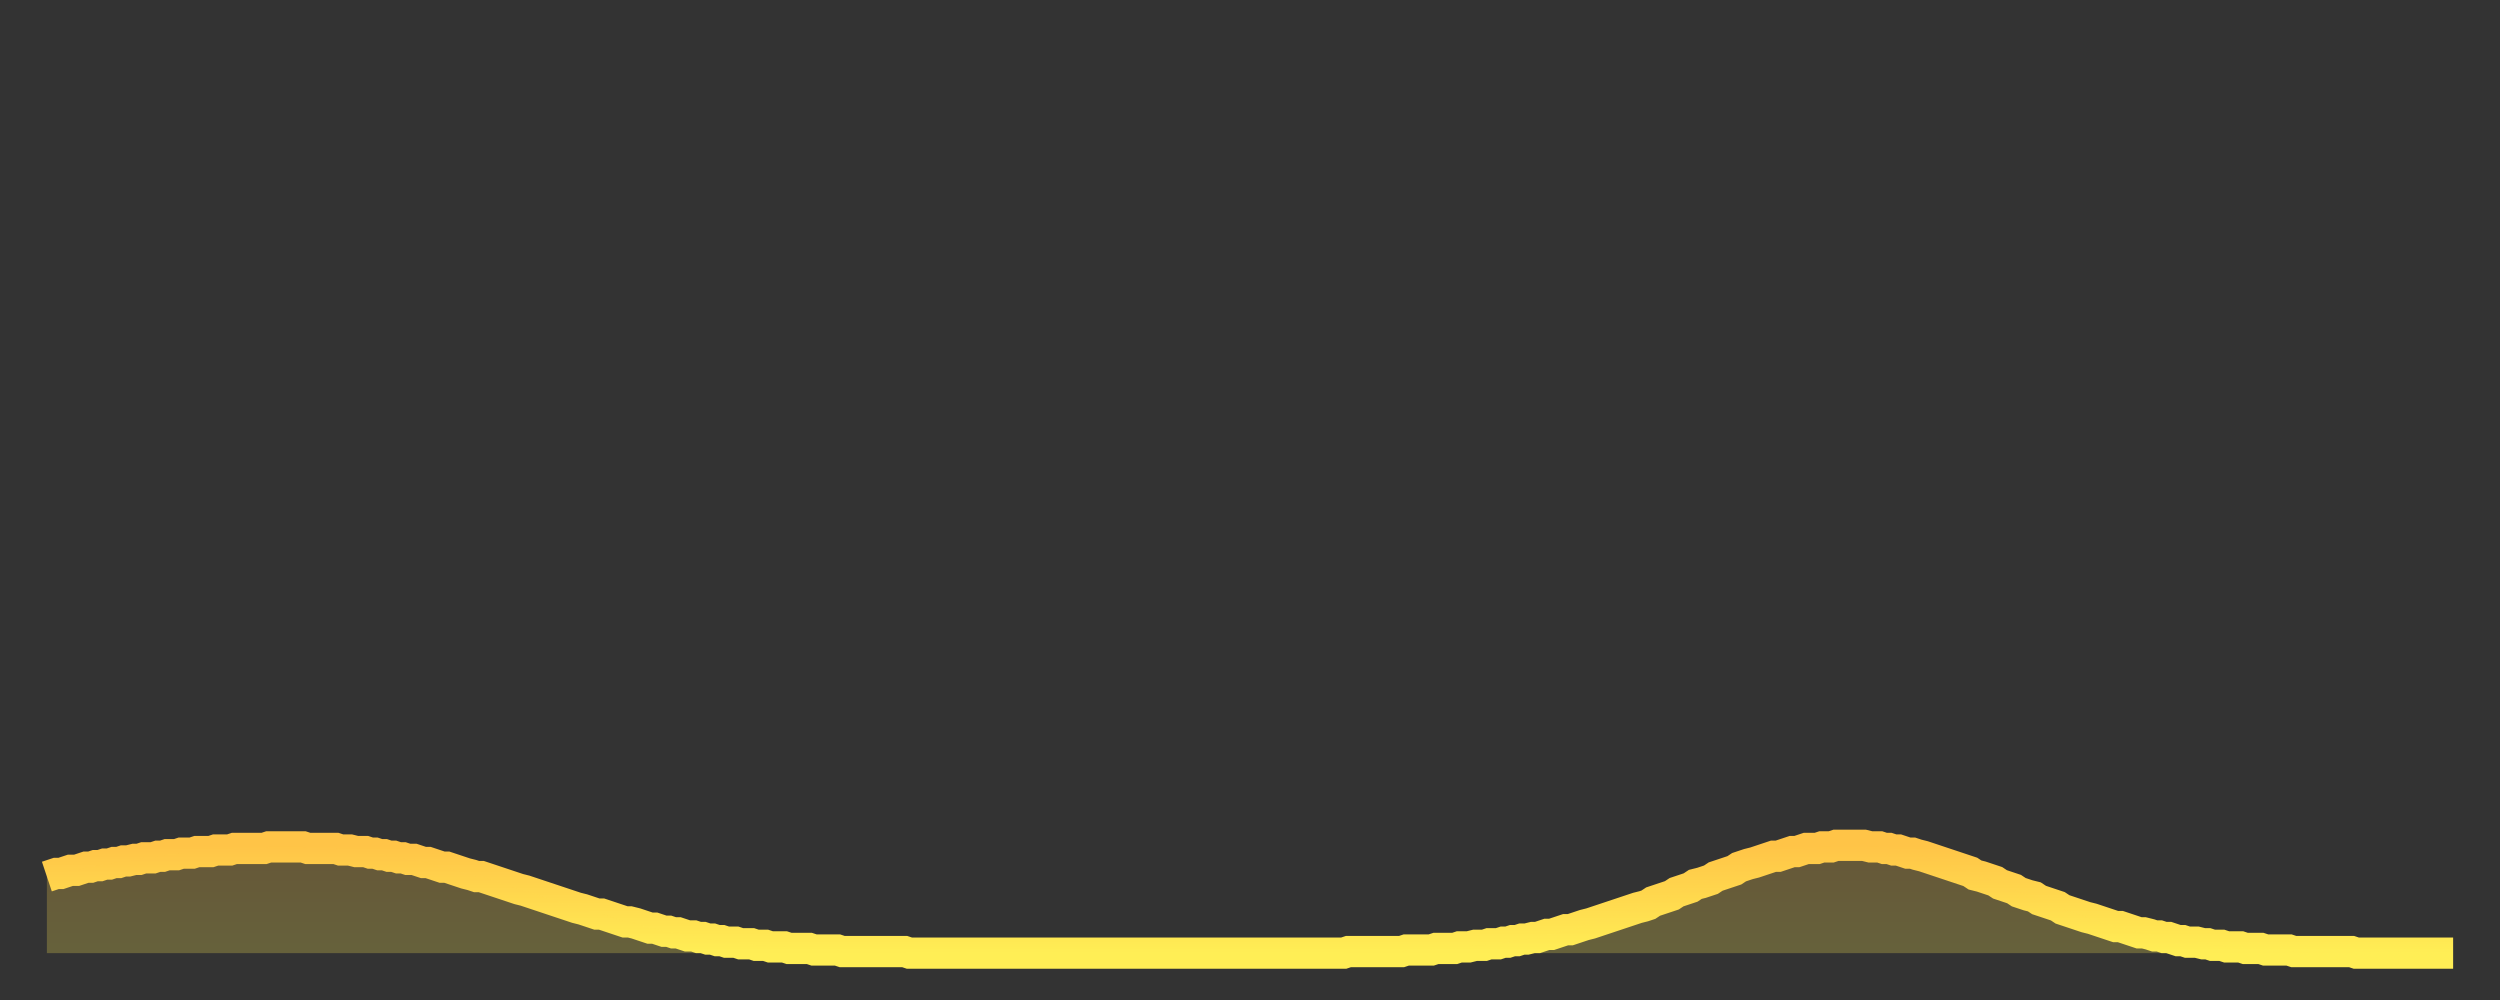 <?xml version="1.0" encoding="utf-8" ?>
<svg baseProfile="full" height="64" version="1.1" width="160" xmlns="http://www.w3.org/2000/svg" xmlns:ev="http://www.w3.org/2001/xml-events" xmlns:xlink="http://www.w3.org/1999/xlink"><rect width="100%" height="100%" fill="#333333" stroke="none"/><defs><linearGradient id="id1563394" x1="0" x2="0" y1="0" y2="1"><stop offset="0%" stop-color="#ffc447" /><stop offset="50%" stop-color="#ffd94e" /><stop offset="100%" stop-color="#ffee55" /></linearGradient></defs><g transform="translate(3,3)"><g><path d="M 0.0 53.1 0.3 53.0 0.6 52.9 0.9 52.9 1.2 52.8 1.5 52.7 1.9 52.7 2.2 52.6 2.5 52.5 2.8 52.5 3.1 52.4 3.4 52.4 3.7 52.3 4.0 52.3 4.3 52.2 4.6 52.2 4.9 52.1 5.2 52.1 5.6 52.0 5.9 52.0 6.2 51.9 6.5 51.9 6.8 51.9 7.1 51.8 7.4 51.8 7.7 51.7 8.0 51.7 8.3 51.7 8.6 51.6 8.9 51.6 9.3 51.6 9.6 51.5 9.9 51.5 10.2 51.5 10.5 51.5 10.8 51.4 11.1 51.4 11.4 51.4 11.7 51.4 12.0 51.3 12.3 51.3 12.7 51.3 13.0 51.3 13.3 51.3 13.6 51.3 13.9 51.3 14.2 51.2 14.5 51.2 14.8 51.2 15.1 51.2 15.4 51.2 15.7 51.2 16.0 51.2 16.4 51.2 16.7 51.3 17.0 51.3 17.3 51.3 17.6 51.3 17.9 51.3 18.2 51.3 18.5 51.3 18.8 51.4 19.1 51.4 19.4 51.4 19.8 51.5 20.1 51.5 20.4 51.5 20.7 51.6 21.0 51.6 21.3 51.7 21.6 51.7 21.9 51.8 22.2 51.8 22.5 51.9 22.8 51.9 23.1 52.0 23.5 52.0 23.8 52.1 24.1 52.2 24.4 52.2 24.7 52.3 25.0 52.4 25.3 52.5 25.6 52.5 25.9 52.6 26.2 52.7 26.5 52.8 26.8 52.9 27.2 53.0 27.5 53.1 27.8 53.1 28.1 53.2 28.4 53.3 28.7 53.4 29.0 53.5 29.3 53.6 29.6 53.7 29.9 53.8 30.2 53.9 30.6 54.0 30.9 54.1 31.2 54.2 31.5 54.3 31.8 54.4 32.1 54.5 32.4 54.6 32.7 54.7 33.0 54.8 33.3 54.9 33.6 55.0 33.9 55.1 34.3 55.2 34.6 55.3 34.9 55.4 35.2 55.5 35.5 55.5 35.8 55.6 36.1 55.7 36.4 55.8 36.7 55.9 37.0 56.0 37.3 56.0 37.7 56.1 38.0 56.2 38.3 56.3 38.6 56.4 38.9 56.4 39.2 56.5 39.5 56.6 39.8 56.6 40.1 56.7 40.4 56.7 40.7 56.8 41.0 56.9 41.4 56.9 41.7 57.0 42.0 57.0 42.3 57.1 42.6 57.1 42.9 57.2 43.2 57.2 43.5 57.3 43.8 57.3 44.1 57.3 44.4 57.4 44.7 57.4 45.1 57.4 45.4 57.5 45.7 57.5 46.0 57.5 46.3 57.6 46.6 57.6 46.9 57.6 47.2 57.6 47.5 57.7 47.8 57.7 48.1 57.7 48.5 57.7 48.8 57.7 49.1 57.8 49.4 57.8 49.7 57.8 50.0 57.8 50.3 57.8 50.6 57.8 50.9 57.9 51.2 57.9 51.5 57.9 51.8 57.9 52.2 57.9 52.5 57.9 52.8 57.9 53.1 57.9 53.4 57.9 53.7 57.9 54.0 57.9 54.3 57.9 54.6 57.9 54.9 57.9 55.2 58.0 55.6 58.0 55.9 58.0 56.2 58.0 56.5 58.0 56.8 58.0 57.1 58.0 57.4 58.0 57.7 58.0 58.0 58.0 58.3 58.0 58.6 58.0 58.9 58.0 59.3 58.0 59.6 58.0 59.9 58.0 60.2 58.0 60.5 58.0 60.8 58.0 61.1 58.0 61.4 58.0 61.7 58.0 62.0 58.0 62.3 58.0 62.6 58.0 63.0 58.0 63.3 58.0 63.6 58.0 63.9 58.0 64.2 58.0 64.5 58.0 64.8 58.0 65.1 58.0 65.4 58.0 65.7 58.0 66.0 58.0 66.4 58.0 66.7 58.0 67.0 58.0 67.3 58.0 67.6 58.0 67.9 58.0 68.2 58.0 68.5 58.0 68.8 58.0 69.1 58.0 69.4 58.0 69.7 58.0 70.1 58.0 70.4 58.0 70.7 58.0 71.0 58.0 71.3 58.0 71.6 58.0 71.9 58.0 72.2 58.0 72.5 58.0 72.8 58.0 73.1 58.0 73.5 58.0 73.8 58.0 74.1 58.0 74.4 58.0 74.7 58.0 75.0 58.0 75.3 58.0 75.6 58.0 75.9 58.0 76.2 58.0 76.5 58.0 76.8 58.0 77.2 58.0 77.5 58.0 77.8 58.0 78.1 58.0 78.4 58.0 78.7 58.0 79.0 58.0 79.3 58.0 79.6 58.0 79.9 58.0 80.2 58.0 80.5 58.0 80.9 58.0 81.2 58.0 81.5 58.0 81.8 58.0 82.1 58.0 82.4 58.0 82.7 58.0 83.0 58.0 83.3 57.9 83.6 57.9 83.9 57.9 84.3 57.9 84.6 57.9 84.9 57.9 85.2 57.9 85.5 57.9 85.8 57.9 86.1 57.9 86.4 57.9 86.7 57.9 87.0 57.8 87.3 57.8 87.6 57.8 88.0 57.8 88.3 57.8 88.6 57.8 88.9 57.7 89.2 57.7 89.5 57.7 89.8 57.7 90.1 57.7 90.4 57.6 90.7 57.6 91.0 57.6 91.4 57.5 91.7 57.5 92.0 57.5 92.3 57.4 92.6 57.4 92.9 57.4 93.2 57.3 93.5 57.3 93.8 57.2 94.1 57.2 94.4 57.1 94.7 57.1 95.1 57.0 95.4 57.0 95.7 56.9 96.0 56.8 96.3 56.8 96.6 56.7 96.9 56.6 97.2 56.5 97.5 56.5 97.8 56.4 98.1 56.3 98.4 56.2 98.8 56.1 99.1 56.0 99.4 55.9 99.7 55.8 100.0 55.7 100.3 55.6 100.6 55.5 100.9 55.4 101.2 55.3 101.5 55.2 101.8 55.1 102.2 55.0 102.5 54.9 102.8 54.7 103.1 54.6 103.4 54.5 103.7 54.4 104.0 54.3 104.3 54.1 104.6 54.0 104.9 53.9 105.2 53.8 105.5 53.6 105.9 53.5 106.2 53.4 106.5 53.3 106.8 53.1 107.1 53.0 107.4 52.9 107.7 52.8 108.0 52.7 108.3 52.5 108.6 52.4 108.9 52.3 109.3 52.2 109.6 52.1 109.9 52.0 110.2 51.9 110.5 51.8 110.8 51.8 111.1 51.7 111.4 51.6 111.7 51.5 112.0 51.5 112.3 51.4 112.6 51.3 113.0 51.3 113.3 51.3 113.6 51.2 113.9 51.2 114.2 51.2 114.5 51.1 114.8 51.1 115.1 51.1 115.4 51.1 115.7 51.1 116.0 51.1 116.3 51.1 116.7 51.2 117.0 51.2 117.3 51.2 117.6 51.3 117.9 51.3 118.2 51.4 118.5 51.4 118.8 51.5 119.1 51.6 119.4 51.6 119.7 51.7 120.1 51.8 120.4 51.9 120.7 52.0 121.0 52.1 121.3 52.2 121.6 52.3 121.9 52.4 122.2 52.5 122.5 52.6 122.8 52.7 123.1 52.8 123.4 53.0 123.8 53.1 124.1 53.2 124.4 53.3 124.7 53.4 125.0 53.6 125.3 53.7 125.6 53.8 125.9 53.9 126.2 54.1 126.5 54.2 126.8 54.3 127.2 54.4 127.5 54.6 127.8 54.7 128.1 54.8 128.4 54.9 128.7 55.0 129.0 55.2 129.3 55.3 129.6 55.4 129.9 55.5 130.2 55.6 130.5 55.7 130.9 55.8 131.2 55.9 131.5 56.0 131.8 56.1 132.1 56.2 132.4 56.3 132.7 56.3 133.0 56.4 133.3 56.5 133.6 56.6 133.9 56.7 134.2 56.7 134.6 56.8 134.9 56.9 135.2 56.9 135.5 57.0 135.8 57.0 136.1 57.1 136.4 57.2 136.7 57.2 137.0 57.3 137.3 57.3 137.6 57.3 138.0 57.4 138.3 57.4 138.6 57.5 138.9 57.5 139.2 57.5 139.5 57.6 139.8 57.6 140.1 57.6 140.4 57.6 140.7 57.7 141.0 57.7 141.3 57.7 141.7 57.7 142.0 57.8 142.3 57.8 142.6 57.8 142.9 57.8 143.2 57.8 143.5 57.8 143.8 57.9 144.1 57.9 144.4 57.9 144.7 57.9 145.1 57.9 145.4 57.9 145.7 57.9 146.0 57.9 146.3 57.9 146.6 57.9 146.9 57.9 147.2 57.9 147.5 57.9 147.8 58.0 148.1 58.0 148.4 58.0 148.8 58.0 149.1 58.0 149.4 58.0 149.7 58.0 150.0 58.0 150.3 58.0 150.6 58.0 150.9 58.0 151.2 58.0 151.5 58.0 151.8 58.0 152.1 58.0 152.5 58.0 152.8 58.0 153.1 58.0 153.4 58.0 153.7 58.0 154.0 58.0" fill="none" id="graph-curve" opacity="1" stroke="url(#id1563394)" stroke-width="2" /><path d="M 0 58 L 0.0 53.1 0.3 53.0 0.6 52.9 0.9 52.9 1.2 52.8 1.5 52.7 1.9 52.7 2.2 52.6 2.5 52.5 2.8 52.5 3.1 52.4 3.4 52.4 3.7 52.3 4.0 52.3 4.3 52.2 4.6 52.2 4.9 52.1 5.2 52.1 5.6 52.0 5.9 52.0 6.2 51.9 6.5 51.9 6.8 51.9 7.1 51.8 7.4 51.8 7.7 51.7 8.0 51.7 8.3 51.7 8.6 51.6 8.9 51.6 9.3 51.6 9.6 51.5 9.9 51.5 10.2 51.5 10.5 51.5 10.8 51.4 11.1 51.4 11.4 51.4 11.7 51.4 12.0 51.3 12.3 51.3 12.7 51.3 13.0 51.3 13.3 51.3 13.6 51.3 13.9 51.3 14.2 51.2 14.5 51.2 14.8 51.2 15.1 51.2 15.4 51.2 15.7 51.2 16.0 51.2 16.4 51.2 16.7 51.3 17.0 51.3 17.3 51.3 17.6 51.3 17.9 51.3 18.2 51.3 18.5 51.3 18.8 51.4 19.1 51.4 19.4 51.4 19.8 51.5 20.1 51.5 20.4 51.5 20.7 51.6 21.0 51.6 21.3 51.7 21.6 51.7 21.9 51.8 22.2 51.8 22.5 51.9 22.8 51.9 23.1 52.0 23.5 52.0 23.8 52.1 24.1 52.2 24.4 52.2 24.7 52.3 25.0 52.4 25.3 52.5 25.6 52.5 25.9 52.6 26.2 52.7 26.5 52.8 26.8 52.9 27.2 53.0 27.5 53.1 27.8 53.1 28.1 53.2 28.4 53.3 28.7 53.4 29.0 53.5 29.3 53.6 29.6 53.7 29.9 53.8 30.2 53.9 30.6 54.0 30.9 54.1 31.2 54.2 31.5 54.3 31.8 54.4 32.1 54.5 32.4 54.6 32.7 54.7 33.0 54.8 33.3 54.9 33.6 55.0 33.9 55.1 34.3 55.2 34.6 55.3 34.9 55.4 35.2 55.5 35.5 55.5 35.8 55.6 36.1 55.7 36.4 55.8 36.7 55.9 37.0 56.0 37.3 56.0 37.7 56.1 38.0 56.2 38.3 56.3 38.6 56.4 38.9 56.4 39.2 56.5 39.5 56.6 39.8 56.6 40.1 56.7 40.4 56.7 40.7 56.8 41.0 56.9 41.4 56.9 41.7 57.0 42.0 57.0 42.3 57.1 42.6 57.1 42.9 57.2 43.2 57.2 43.5 57.3 43.8 57.3 44.1 57.3 44.4 57.4 44.7 57.4 45.1 57.4 45.4 57.5 45.7 57.5 46.0 57.5 46.3 57.6 46.6 57.6 46.9 57.6 47.2 57.6 47.5 57.7 47.8 57.7 48.1 57.7 48.5 57.7 48.8 57.7 49.1 57.8 49.4 57.8 49.7 57.8 50.0 57.8 50.3 57.8 50.6 57.8 50.9 57.9 51.2 57.9 51.5 57.9 51.8 57.9 52.2 57.9 52.5 57.9 52.8 57.9 53.1 57.9 53.4 57.9 53.7 57.9 54.0 57.9 54.3 57.9 54.6 57.9 54.9 57.9 55.2 58.0 55.6 58.0 55.9 58.0 56.2 58.0 56.5 58.0 56.8 58.0 57.1 58.0 57.4 58.0 57.7 58.0 58.0 58.0 58.3 58.0 58.6 58.0 58.9 58.0 59.3 58.0 59.6 58.0 59.9 58.0 60.2 58.0 60.5 58.0 60.8 58.0 61.1 58.0 61.4 58.0 61.7 58.0 62.0 58.0 62.3 58.0 62.6 58.0 63.0 58.0 63.3 58.0 63.6 58.0 63.9 58.0 64.2 58.0 64.5 58.0 64.8 58.0 65.1 58.0 65.4 58.0 65.7 58.0 66.0 58.0 66.4 58.0 66.7 58.0 67.0 58.0 67.3 58.0 67.6 58.0 67.9 58.0 68.2 58.0 68.5 58.0 68.8 58.0 69.1 58.0 69.4 58.0 69.7 58.0 70.1 58.0 70.4 58.0 70.7 58.0 71.0 58.0 71.3 58.0 71.6 58.0 71.9 58.0 72.2 58.0 72.5 58.0 72.8 58.0 73.1 58.0 73.5 58.0 73.8 58.0 74.1 58.0 74.4 58.0 74.7 58.0 75.0 58.0 75.3 58.0 75.6 58.0 75.9 58.0 76.2 58.0 76.5 58.0 76.8 58.0 77.2 58.0 77.5 58.0 77.8 58.0 78.1 58.0 78.4 58.0 78.7 58.0 79.0 58.0 79.3 58.0 79.6 58.0 79.9 58.0 80.2 58.0 80.5 58.0 80.9 58.0 81.2 58.0 81.5 58.0 81.8 58.0 82.1 58.0 82.4 58.0 82.7 58.0 83.0 58.0 83.3 57.9 83.6 57.9 83.9 57.9 84.3 57.9 84.6 57.9 84.9 57.9 85.2 57.9 85.5 57.9 85.8 57.9 86.1 57.9 86.4 57.9 86.7 57.9 87.0 57.8 87.3 57.8 87.6 57.8 88.0 57.8 88.3 57.8 88.6 57.8 88.9 57.7 89.2 57.7 89.5 57.7 89.8 57.7 90.1 57.7 90.4 57.6 90.7 57.6 91.0 57.6 91.4 57.5 91.7 57.5 92.0 57.5 92.3 57.4 92.6 57.4 92.9 57.4 93.2 57.3 93.5 57.3 93.8 57.2 94.1 57.2 94.4 57.1 94.7 57.1 95.1 57.0 95.4 57.0 95.7 56.9 96.0 56.8 96.3 56.8 96.6 56.7 96.9 56.6 97.2 56.5 97.5 56.5 97.8 56.4 98.1 56.3 98.4 56.2 98.8 56.1 99.1 56.0 99.4 55.9 99.7 55.8 100.0 55.7 100.3 55.6 100.6 55.5 100.9 55.4 101.2 55.3 101.5 55.2 101.8 55.1 102.2 55.0 102.5 54.9 102.8 54.7 103.1 54.6 103.4 54.5 103.7 54.4 104.0 54.3 104.3 54.1 104.6 54.0 104.9 53.9 105.2 53.8 105.5 53.6 105.9 53.5 106.2 53.4 106.5 53.3 106.8 53.1 107.1 53.0 107.4 52.9 107.7 52.8 108.0 52.7 108.3 52.5 108.6 52.4 108.9 52.3 109.3 52.2 109.6 52.1 109.9 52.0 110.2 51.9 110.5 51.8 110.8 51.8 111.1 51.7 111.4 51.6 111.7 51.5 112.0 51.5 112.3 51.4 112.6 51.3 113.0 51.3 113.3 51.3 113.6 51.2 113.9 51.2 114.2 51.2 114.5 51.1 114.8 51.1 115.1 51.1 115.4 51.1 115.7 51.1 116.0 51.1 116.3 51.1 116.7 51.2 117.0 51.2 117.3 51.2 117.6 51.3 117.9 51.3 118.2 51.4 118.5 51.4 118.8 51.5 119.1 51.6 119.4 51.6 119.7 51.7 120.1 51.8 120.4 51.9 120.7 52.0 121.0 52.1 121.3 52.2 121.6 52.3 121.9 52.4 122.2 52.5 122.5 52.6 122.8 52.7 123.1 52.8 123.4 53.0 123.8 53.1 124.1 53.2 124.4 53.3 124.7 53.4 125.0 53.6 125.3 53.7 125.6 53.8 125.9 53.9 126.2 54.1 126.5 54.2 126.8 54.3 127.2 54.4 127.5 54.6 127.8 54.7 128.1 54.8 128.4 54.9 128.7 55.0 129.0 55.2 129.3 55.3 129.6 55.4 129.9 55.5 130.2 55.6 130.5 55.7 130.9 55.8 131.2 55.9 131.5 56.0 131.8 56.1 132.1 56.2 132.4 56.3 132.7 56.3 133.0 56.4 133.3 56.5 133.6 56.6 133.9 56.7 134.2 56.7 134.6 56.8 134.9 56.9 135.2 56.9 135.5 57.0 135.8 57.0 136.1 57.1 136.4 57.2 136.7 57.2 137.0 57.3 137.3 57.3 137.6 57.3 138.0 57.4 138.3 57.4 138.6 57.5 138.9 57.5 139.2 57.5 139.5 57.6 139.8 57.6 140.1 57.6 140.4 57.6 140.7 57.7 141.0 57.7 141.3 57.7 141.7 57.7 142.0 57.8 142.3 57.8 142.6 57.8 142.9 57.8 143.2 57.8 143.5 57.8 143.8 57.9 144.1 57.9 144.4 57.9 144.7 57.9 145.1 57.9 145.4 57.9 145.7 57.9 146.0 57.9 146.3 57.9 146.6 57.9 146.9 57.9 147.2 57.9 147.5 57.9 147.8 58.0 148.1 58.0 148.4 58.0 148.8 58.0 149.1 58.0 149.4 58.0 149.7 58.0 150.0 58.0 150.3 58.0 150.6 58.0 150.9 58.0 151.2 58.0 151.5 58.0 151.8 58.0 152.1 58.0 152.5 58.0 152.8 58.0 153.1 58.0 153.4 58.0 153.7 58.0 154.0 58.0 154 58" fill="url(#id1563394)" fill-opacity=".25" id="graph-shadow" /></g></g></svg>